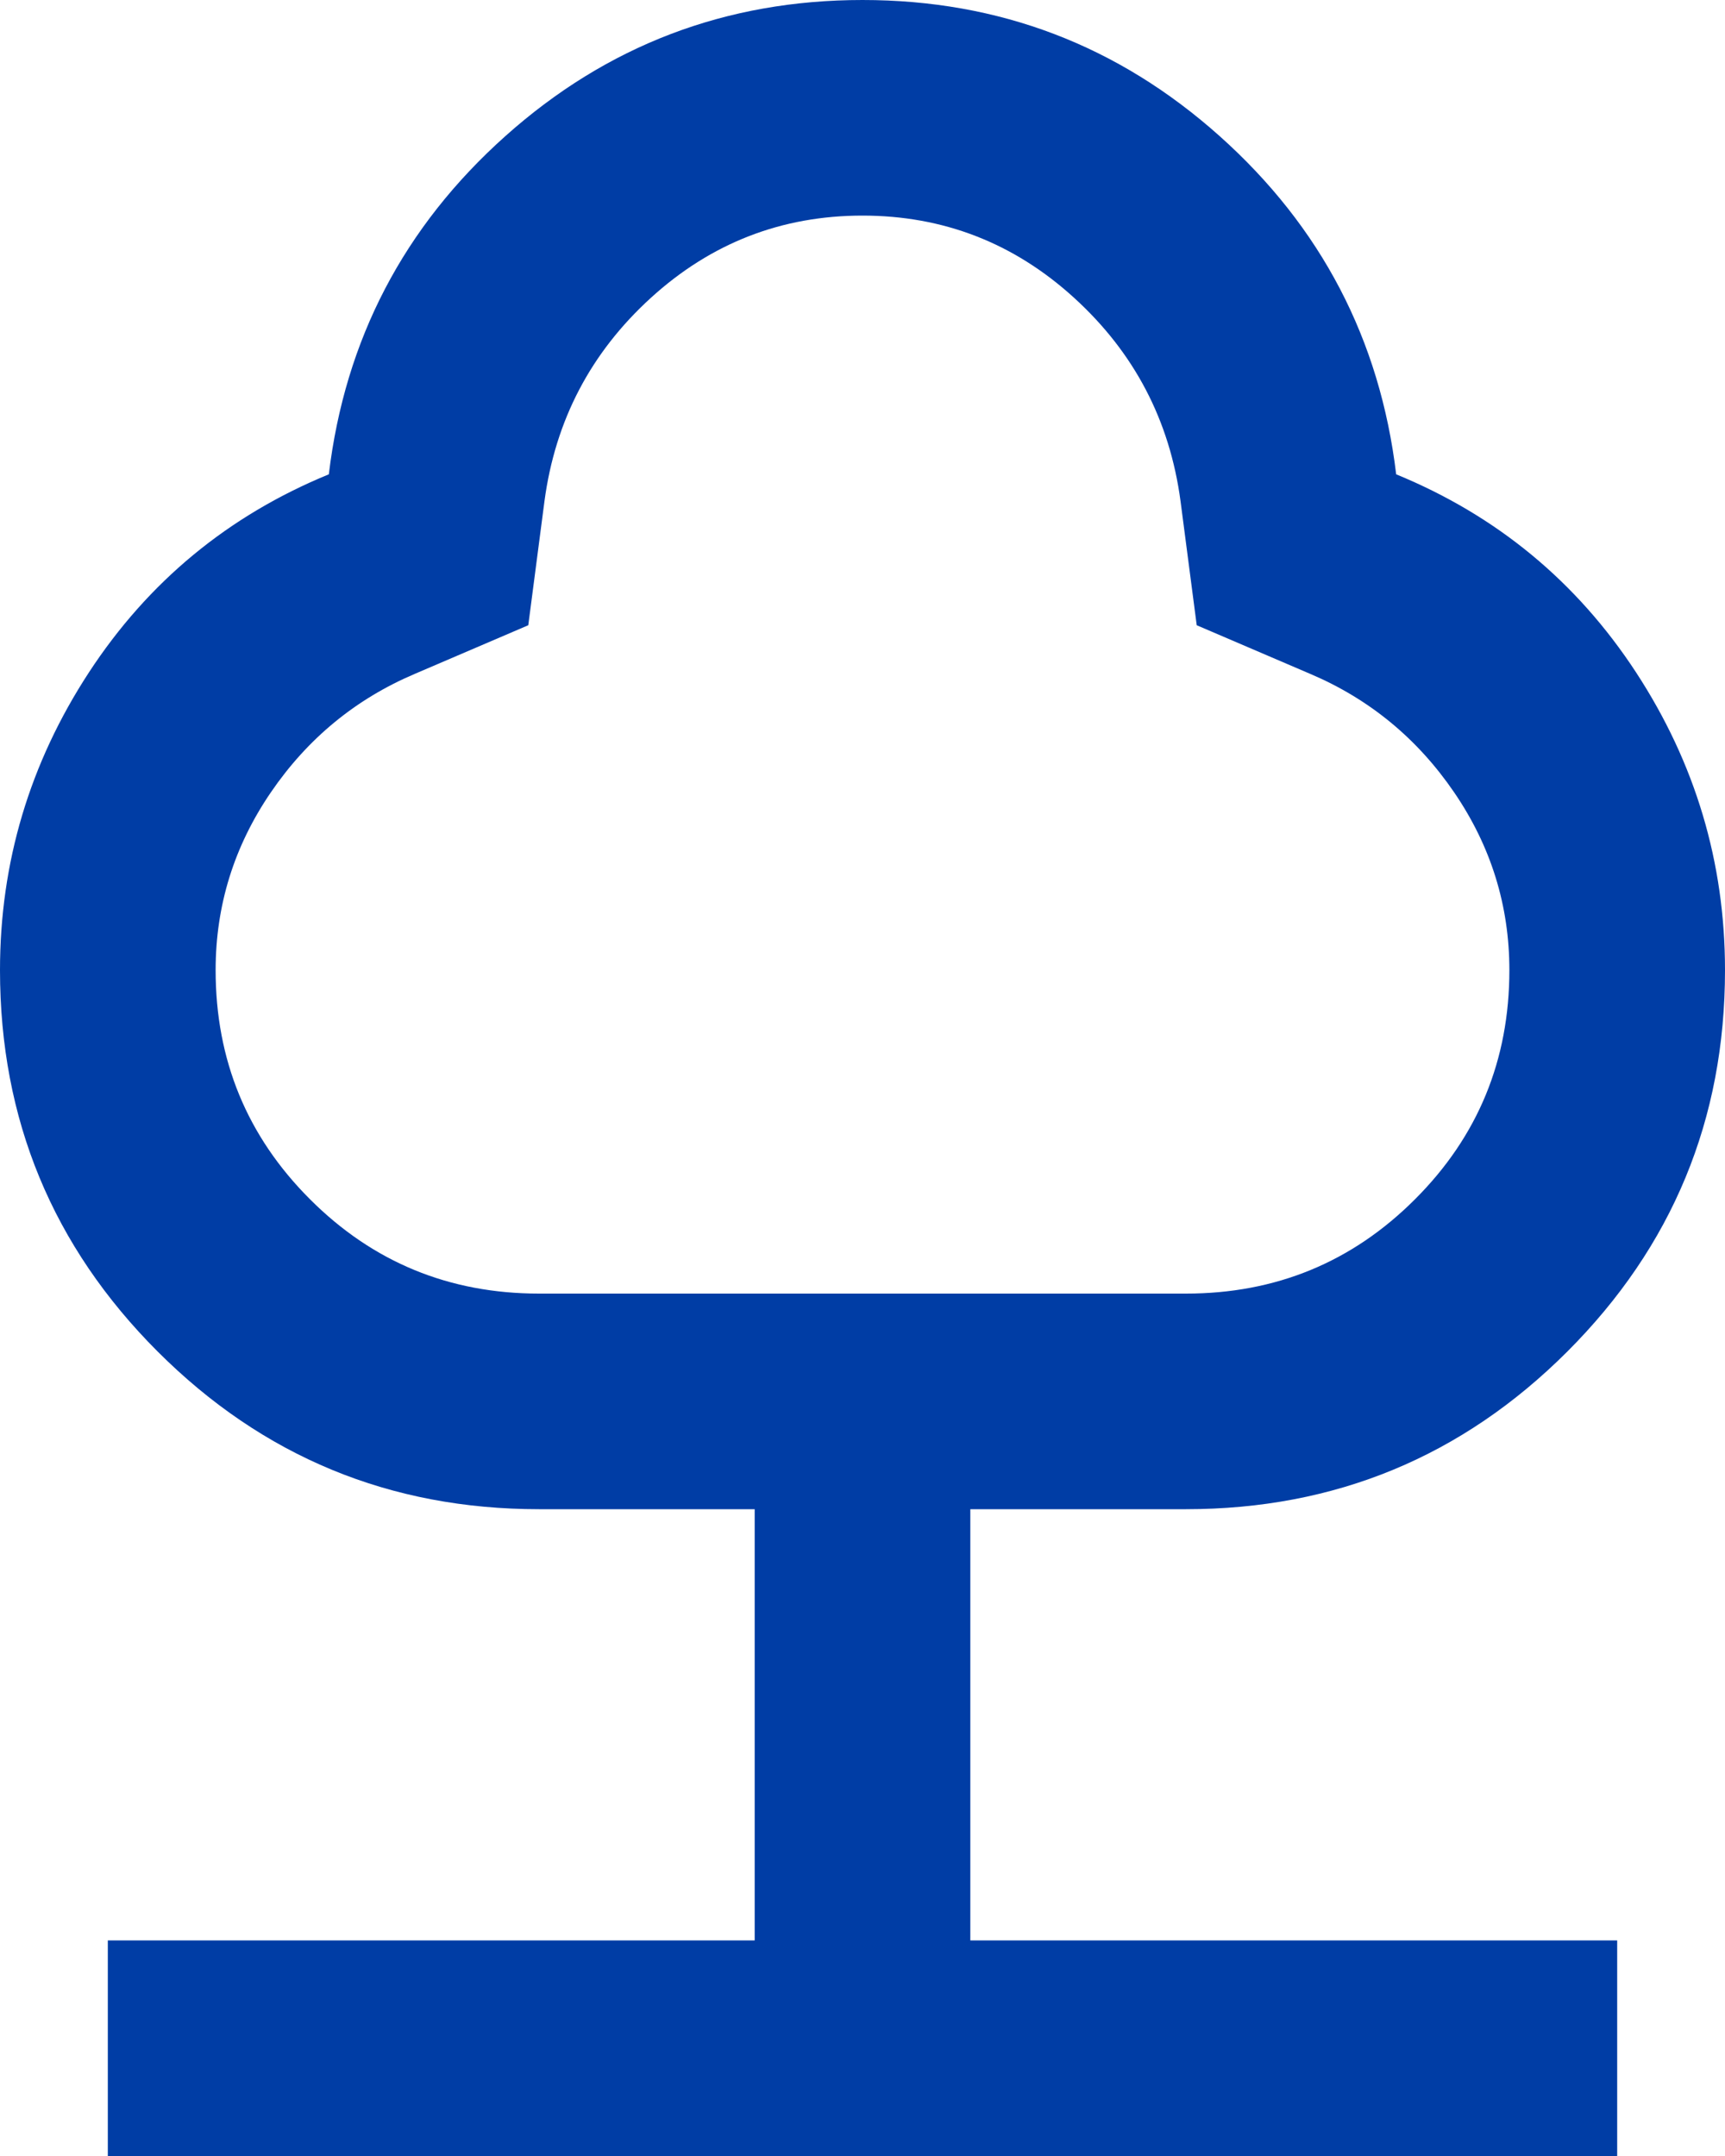 <svg width="40" height="50" viewBox="0 0 40 50" fill="none" xmlns="http://www.w3.org/2000/svg">
<path d="M2.5 50V45H17.5V35H12.5C9.042 35 6.094 33.781 3.656 31.344C1.219 28.906 0 25.958 0 22.5C0 20 0.688 17.698 2.062 15.594C3.438 13.49 5.292 11.958 7.625 11C8 7.875 9.365 5.26 11.719 3.156C14.073 1.052 16.833 0 20 0C23.167 0 25.927 1.052 28.281 3.156C30.635 5.26 32 7.875 32.375 11C34.708 11.958 36.562 13.49 37.938 15.594C39.312 17.698 40 20 40 22.5C40 25.958 38.781 28.906 36.344 31.344C33.906 33.781 30.958 35 27.5 35H22.5V45H37.5V50H2.5ZM12.5 30H27.5C29.583 30 31.354 29.271 32.812 27.812C34.271 26.354 35 24.583 35 22.5C35 21 34.573 19.625 33.719 18.375C32.865 17.125 31.75 16.208 30.375 15.625L27.75 14.5L27.375 11.625C27.125 9.75 26.302 8.177 24.906 6.906C23.51 5.635 21.875 5 20 5C18.125 5 16.49 5.635 15.094 6.906C13.698 8.177 12.875 9.75 12.625 11.625L12.25 14.5L9.625 15.625C8.25 16.208 7.135 17.125 6.281 18.375C5.427 19.625 5 21 5 22.5C5 24.583 5.729 26.354 7.188 27.812C8.646 29.271 10.417 30 12.5 30Z" fill="#003DA5"/>
</svg>
